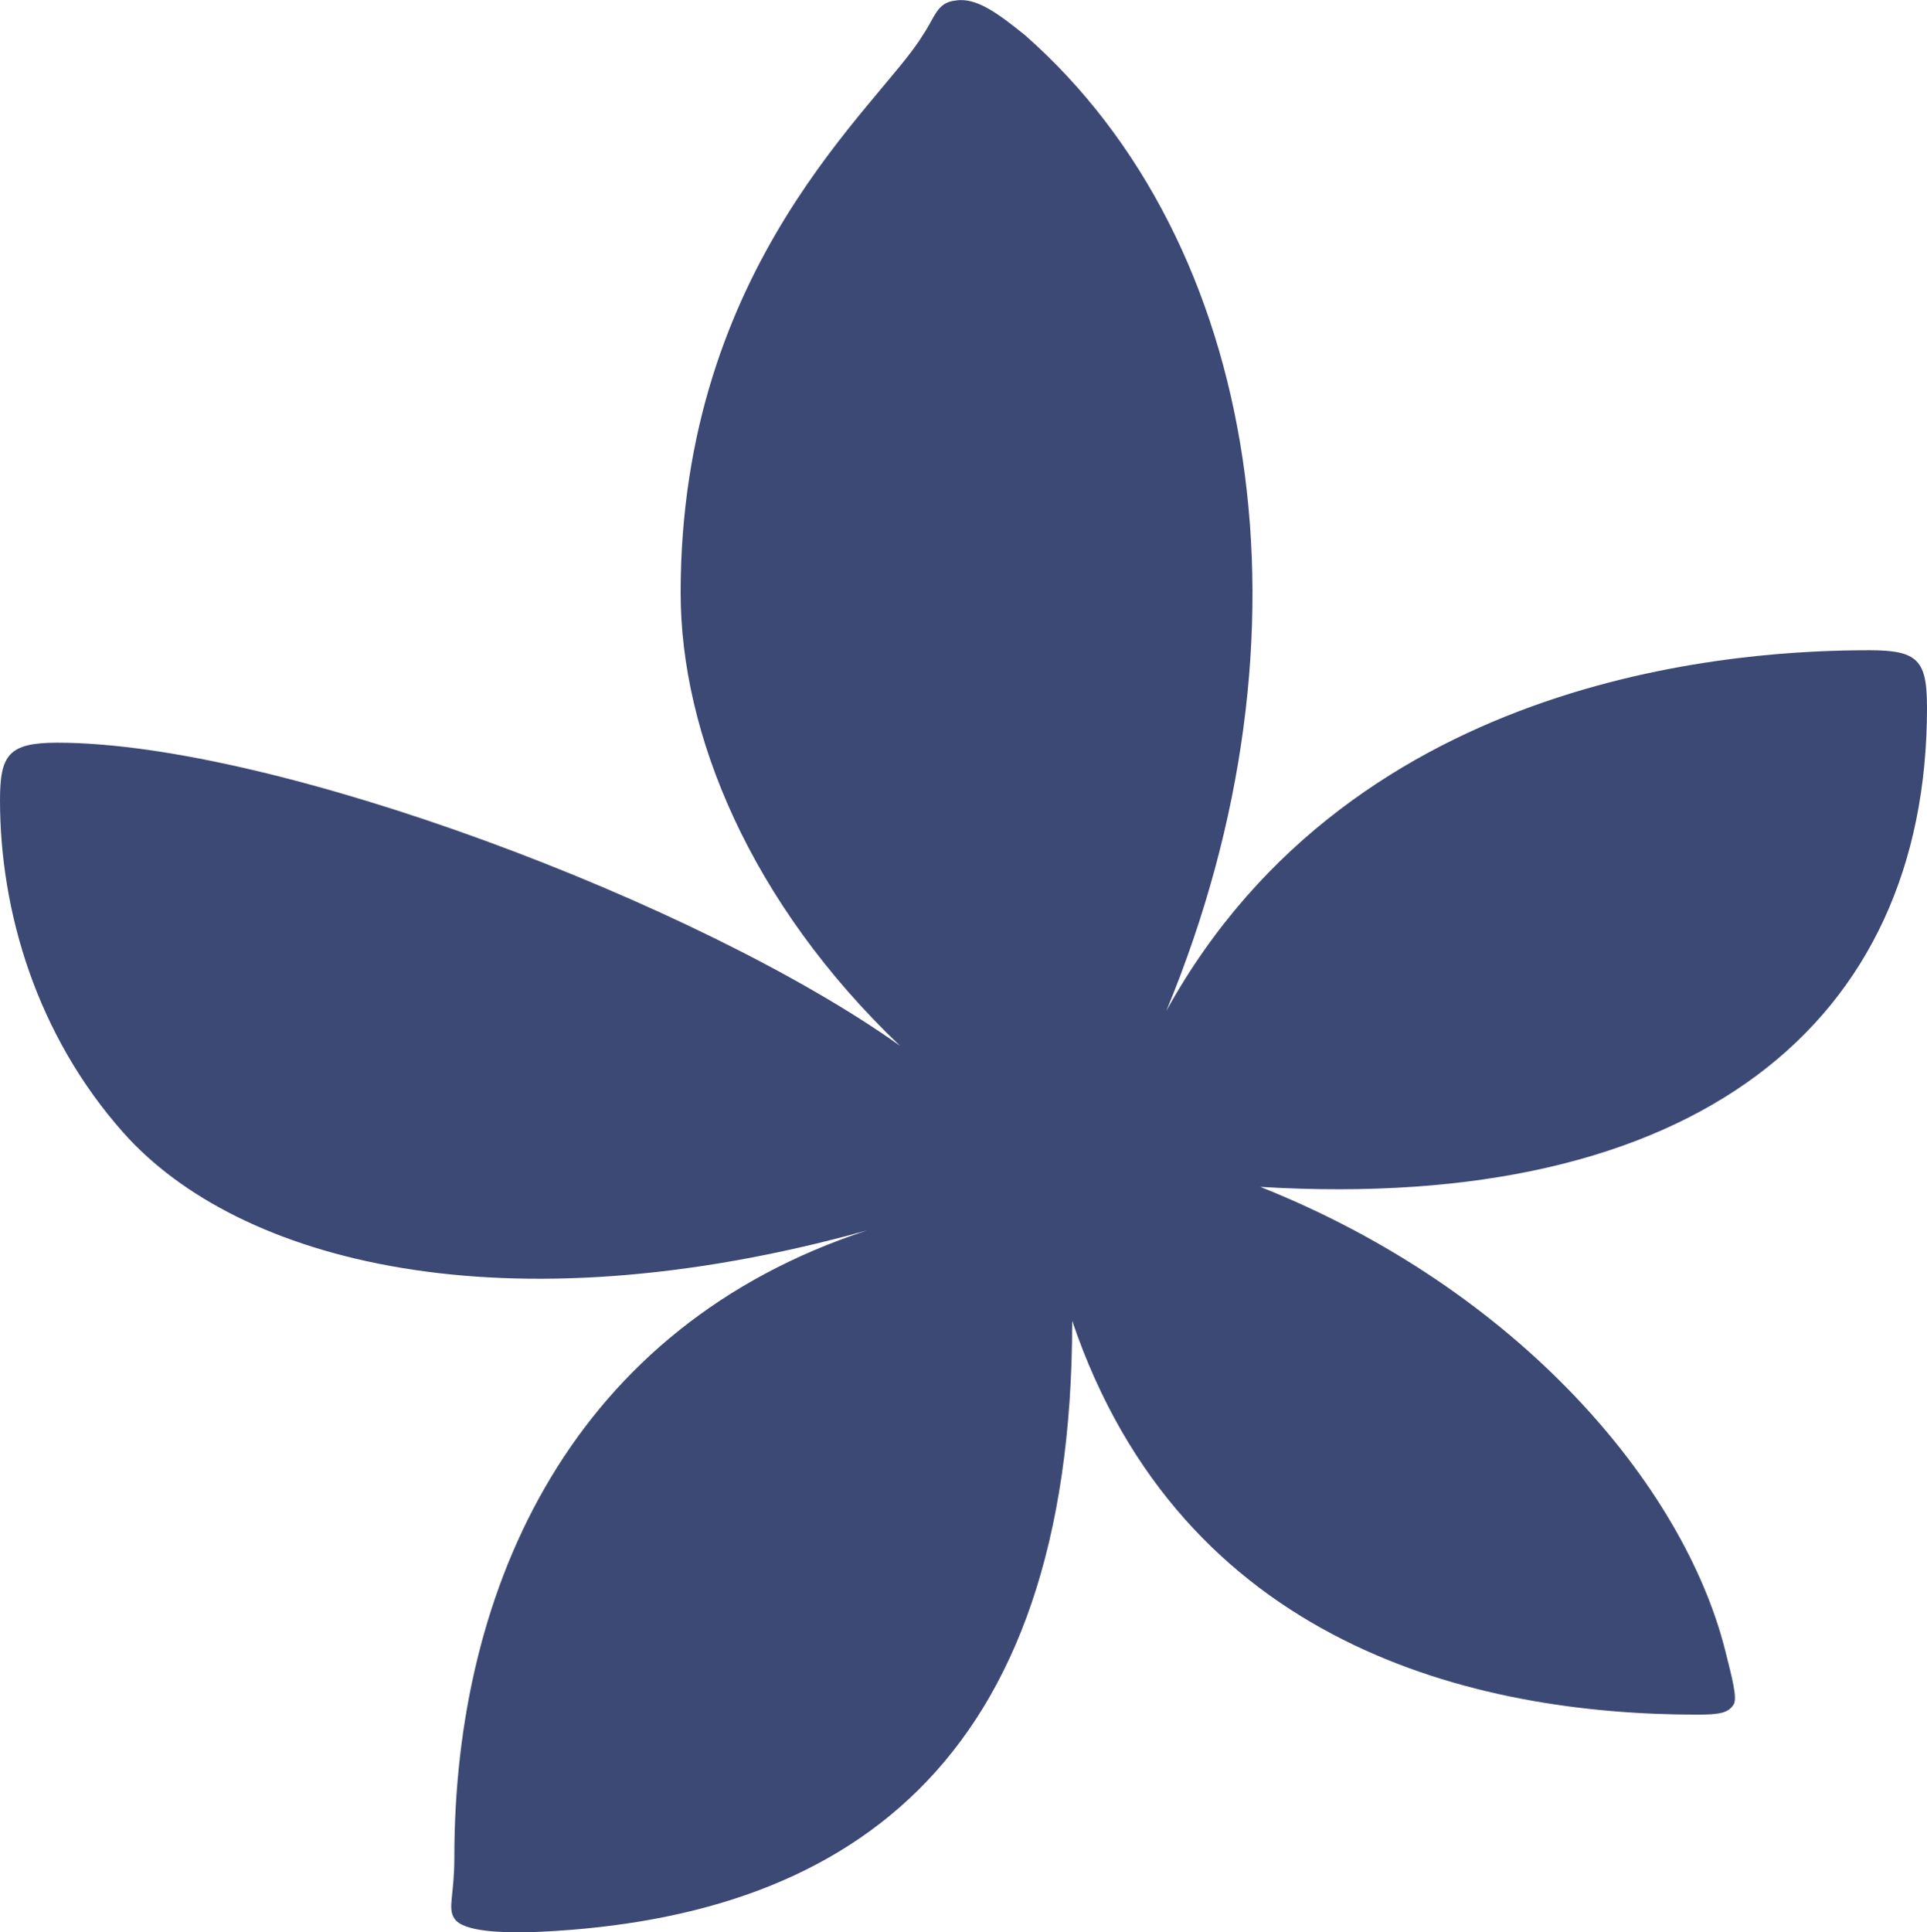 <svg xmlns="http://www.w3.org/2000/svg" width="1929" height="1934" viewBox="0 0 1929 1934" preserveAspectRatio="none"><path fill="#3d4975" d="M0 800.77c0-45.4 8.726-57.448 57.418-57.448 217.804 0 642.942 160.468 843.468 303.3-149.915-143.007-219.55-312.03-219.55-453.292 0-329.492 200.353-488.214 242.238-557.884 12.217-17.462 13.962-33.177 33.16-34.923 20.942-3.492 43.63 13.97 69.634 34.923 235.257 207.264 297.91 597.87 141.19 976.254 189.88-343.461 585.523-360.922 704.024-360.922 48.866 0 57.418 10.476 57.418 57.621 0 315.524-231.766 505.676-667.375 479.484 257.945 102.672 423.392 298.063 465.278 463.595 6.98 27.937 12.216 47.145 8.726 54.13-5.236 8.73-13.962 10.476-36.65 10.476-223.04 0-515.715-69.67-625.664-394.099 0 446.308-228.276 601.538-547.129 612.014-20.943 0-62.654 0-71.38-13.969-6.98-10.476 0-22.7 0-60.94 0-273.79 120.246-531.692 412.921-627.554-364.229 101.1-628.98 31.43-743.99-97.608C36.65 1035.971 0 912.346 0 800.77z"/></svg>